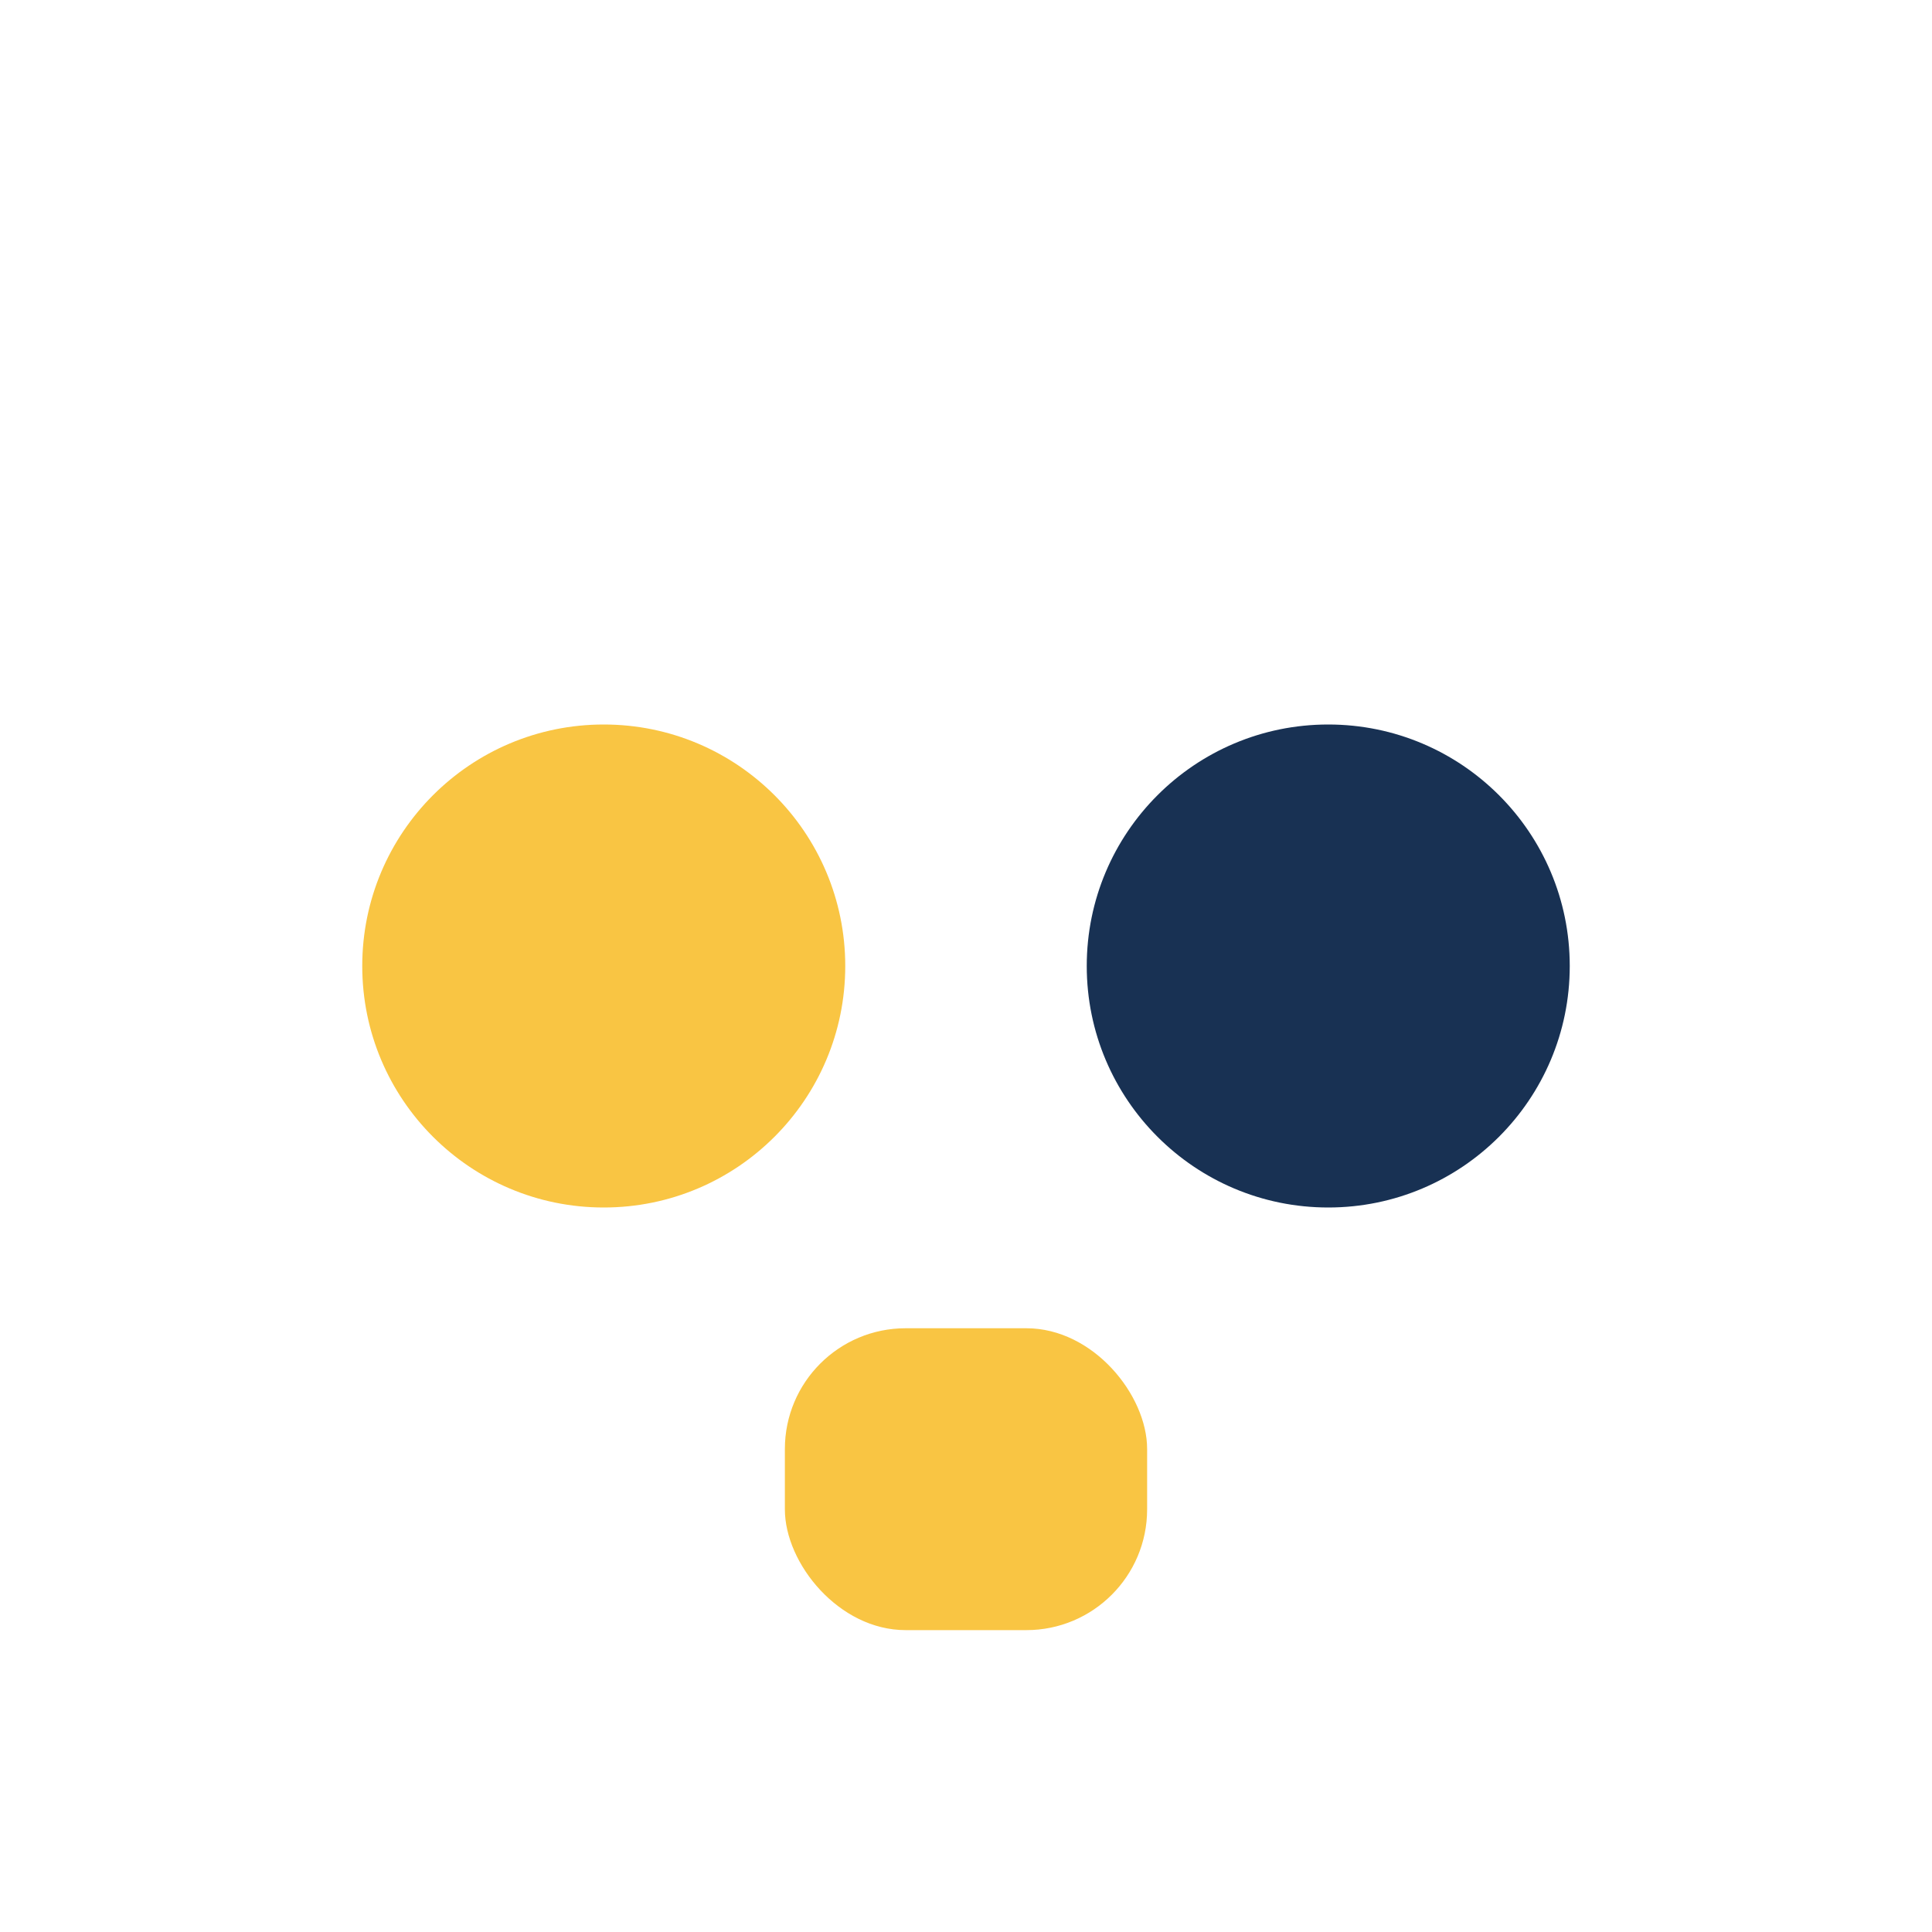<?xml version="1.0" encoding="UTF-8"?>
<svg xmlns="http://www.w3.org/2000/svg" width="32" height="32" viewBox="0 0 32 32"><circle cx="10" cy="16" r="4" fill="#F9C543"/><circle cx="22" cy="16" r="4" fill="#183153"/><rect x="13" y="22" width="6" height="5" rx="2" fill="#F9C543"/></svg>